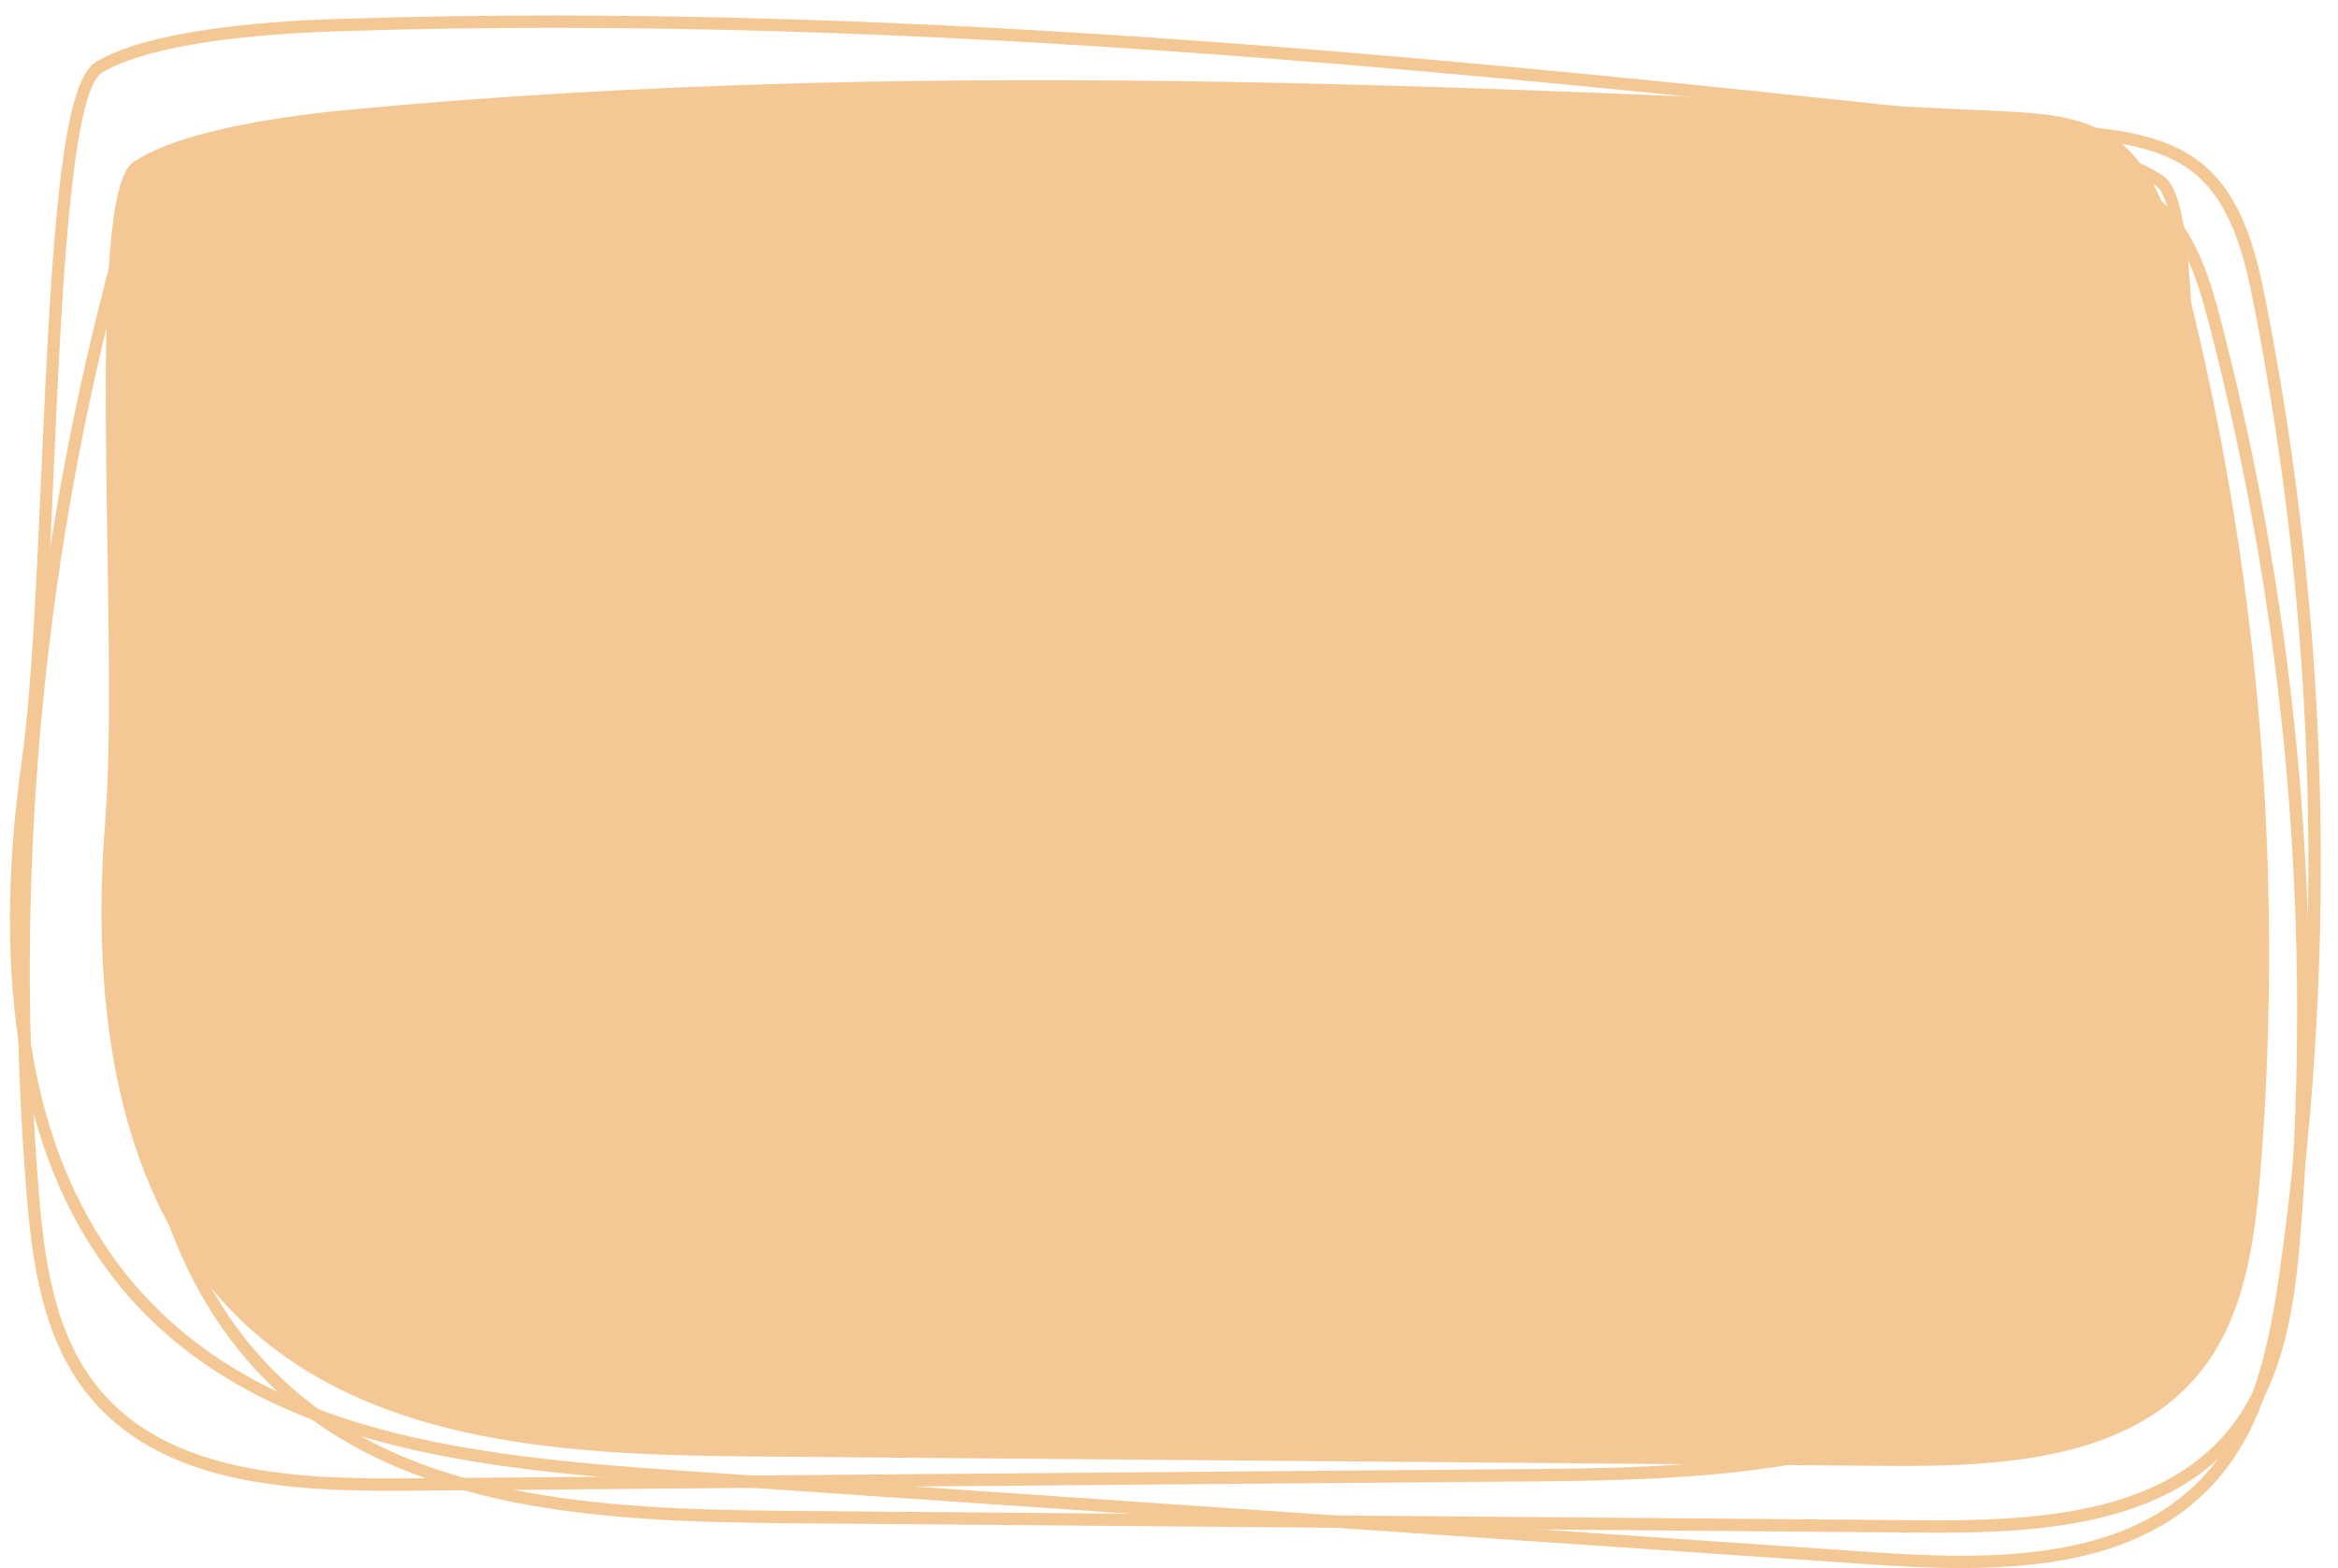 <?xml version="1.0" encoding="UTF-8" standalone="no"?><svg xmlns="http://www.w3.org/2000/svg" xmlns:xlink="http://www.w3.org/1999/xlink" fill="#000000" height="507.8" preserveAspectRatio="xMidYMid meet" version="1" viewBox="-3.2 -5.0 756.9 507.8" width="756.9" zoomAndPan="magnify"><g><g id="change1_1"><path d="M30.89,260.47c-4.68,58.47,2.6,123.78,45.64,163.63c42.52,39.36,106.29,42.04,164.23,42.52 c122.21,1.01,244.42,2.03,366.63,3.04c36.54,0.3,78.33-1.72,101.43-30.03c14.61-17.9,17.91-42.25,19.76-65.28 c7.92-98.88-0.86-199.08-25.87-295.08c-3.91-14.99-9.05-31.1-21.84-39.84c-10.2-6.97-23.25-7.79-35.6-8.39 c-177.66-8.6-356.03-17.19-533.14-0.74c-19.38,1.8-56.2,6.29-72.27,17.28S35.57,202.01,30.89,260.47z" fill="#f4c894"/></g><g id="change1_2"><path d="M624.2,491.3c-1.94,0-3.87-0.01-5.78-0.03l-366.63-3.04c-27.46-0.23-59.19-0.95-88.27-6.72 c-32.58-6.46-57.87-18.34-77.3-36.33c-20.07-18.58-33.97-44.1-41.31-75.85c-5.98-25.86-7.65-55.94-4.97-89.41l1.99,0.16 l-1.99-0.16c1.72-21.53,1.21-54.09,0.67-88.57c-1.12-71.45-1.09-118.81,9.16-125.82c15.13-10.35,48.16-15.29,73.21-17.62 c177.59-16.49,358.48-7.73,533.42,0.73c11.43,0.55,25.65,1.24,36.63,8.74c13.44,9.18,18.74,25.97,22.65,40.99 c25.18,96.67,33.91,196.17,25.93,295.74c-1.79,22.33-4.97,47.72-20.2,66.38C698.97,488,660.09,491.3,624.2,491.3z M343.91,42.61 c-73.67,0-147.4,2.5-220.55,9.29c-35.25,3.27-59.91,9.13-71.33,16.94c-9.24,6.32-8.23,70.71-7.42,122.46 c0.54,34.57,1.05,67.23-0.69,88.95c-5.95,74.34,9.19,128.84,45.01,162c40.9,37.87,100.39,41.47,162.88,41.98l366.63,3.04 c36.5,0.31,77.33-1.69,99.87-29.3c14.5-17.77,17.57-42.44,19.31-64.17c7.94-99.13-0.74-198.18-25.81-294.42 c-3.73-14.32-8.74-30.29-21.04-38.69c-10.04-6.86-23.64-7.52-34.56-8.04C553.54,47.68,448.79,42.61,343.91,42.61z" fill="#f4c894"/></g><g id="change1_3"><path d="M122.73,477.73c-35.9,0-74.77-3.29-97.21-30.79c-15.23-18.66-18.41-44.05-20.2-66.38 c-7.98-99.57,0.75-199.08,25.93-295.74C35.16,69.79,40.46,53,53.89,43.82c10.97-7.49,25.2-8.18,36.63-8.74 c174.94-8.47,355.84-17.23,533.42-0.73c25.05,2.33,58.09,7.27,73.21,17.62c10.24,7.01,10.28,54.37,9.16,125.82 c-0.54,34.47-1.05,67.04,0.67,88.57c2.68,33.47,1.01,63.55-4.97,89.41c-7.34,31.75-21.24,57.27-41.31,75.85 c-19.43,17.99-44.72,29.87-77.3,36.33c-29.08,5.76-60.81,6.49-88.27,6.72l-366.63,3.04C126.6,477.72,124.67,477.73,122.73,477.73z M403.02,29.04c-104.89,0-209.62,5.07-312.31,10.04c-10.93,0.53-24.52,1.19-34.56,8.04c-12.3,8.4-17.31,24.37-21.04,38.69 C10.04,182.05,1.36,281.11,9.3,380.23c1.74,21.73,4.81,46.4,19.31,64.17c22.53,27.61,63.36,29.61,99.87,29.3l366.63-3.04 c62.5-0.52,121.98-4.12,162.88-41.98c35.82-33.16,50.96-87.66,45.01-162c-1.74-21.72-1.23-54.38-0.69-88.95 c0.81-51.74,1.82-116.14-7.42-122.46c-11.41-7.81-36.08-13.66-71.33-16.94C550.43,31.54,476.68,29.04,403.02,29.04z" fill="#f4c894"/></g><g id="change1_4"><path d="M631.81,502.75c-9.87,0-19.76-0.52-29.37-1.18l-387.78-26.55c-29.04-1.99-62.57-4.77-92.96-12.72 c-34.05-8.9-60.03-23.08-79.43-43.34c-20.04-20.92-33.11-48.79-38.85-82.83c-4.68-27.73-4.53-59.66,0.43-94.89 c3.2-22.68,4.73-57.18,6.35-93.69c3.36-75.65,6.4-125.74,17.64-132.47c16.64-9.97,51.9-13.1,78.54-13.97 C295.33-5.04,486.2,15.74,670.79,35.83c12.04,1.31,27.03,2.94,38.14,11.55c13.6,10.54,18.14,28.62,21.32,44.74 c20.5,103.89,23.39,209.72,8.62,314.58c-3.31,23.5-8.29,50.15-25.57,68.9C692.98,497.65,662.56,502.75,631.81,502.75z M5.82,241.52l1.98,0.28c-11.03,78.33,1.53,137,37.35,174.4c40.9,42.7,103.65,50.31,169.77,54.83l387.78,26.55 c38.64,2.65,82.01,3.14,107.64-24.69c16.5-17.91,21.33-43.84,24.55-66.75c14.72-104.41,11.83-209.8-8.58-313.24 c-3.04-15.41-7.33-32.66-19.84-42.36c-10.22-7.92-24.58-9.48-36.13-10.74C485.91,19.73,295.18-1.04,106.5,5.11 c-37.53,1.22-64.02,5.86-76.62,13.4c-10.23,6.13-13.26,74.38-15.7,129.21c-1.63,36.62-3.16,71.2-6.39,94.07L5.82,241.52z" fill="#f4c894"/></g></g></svg>